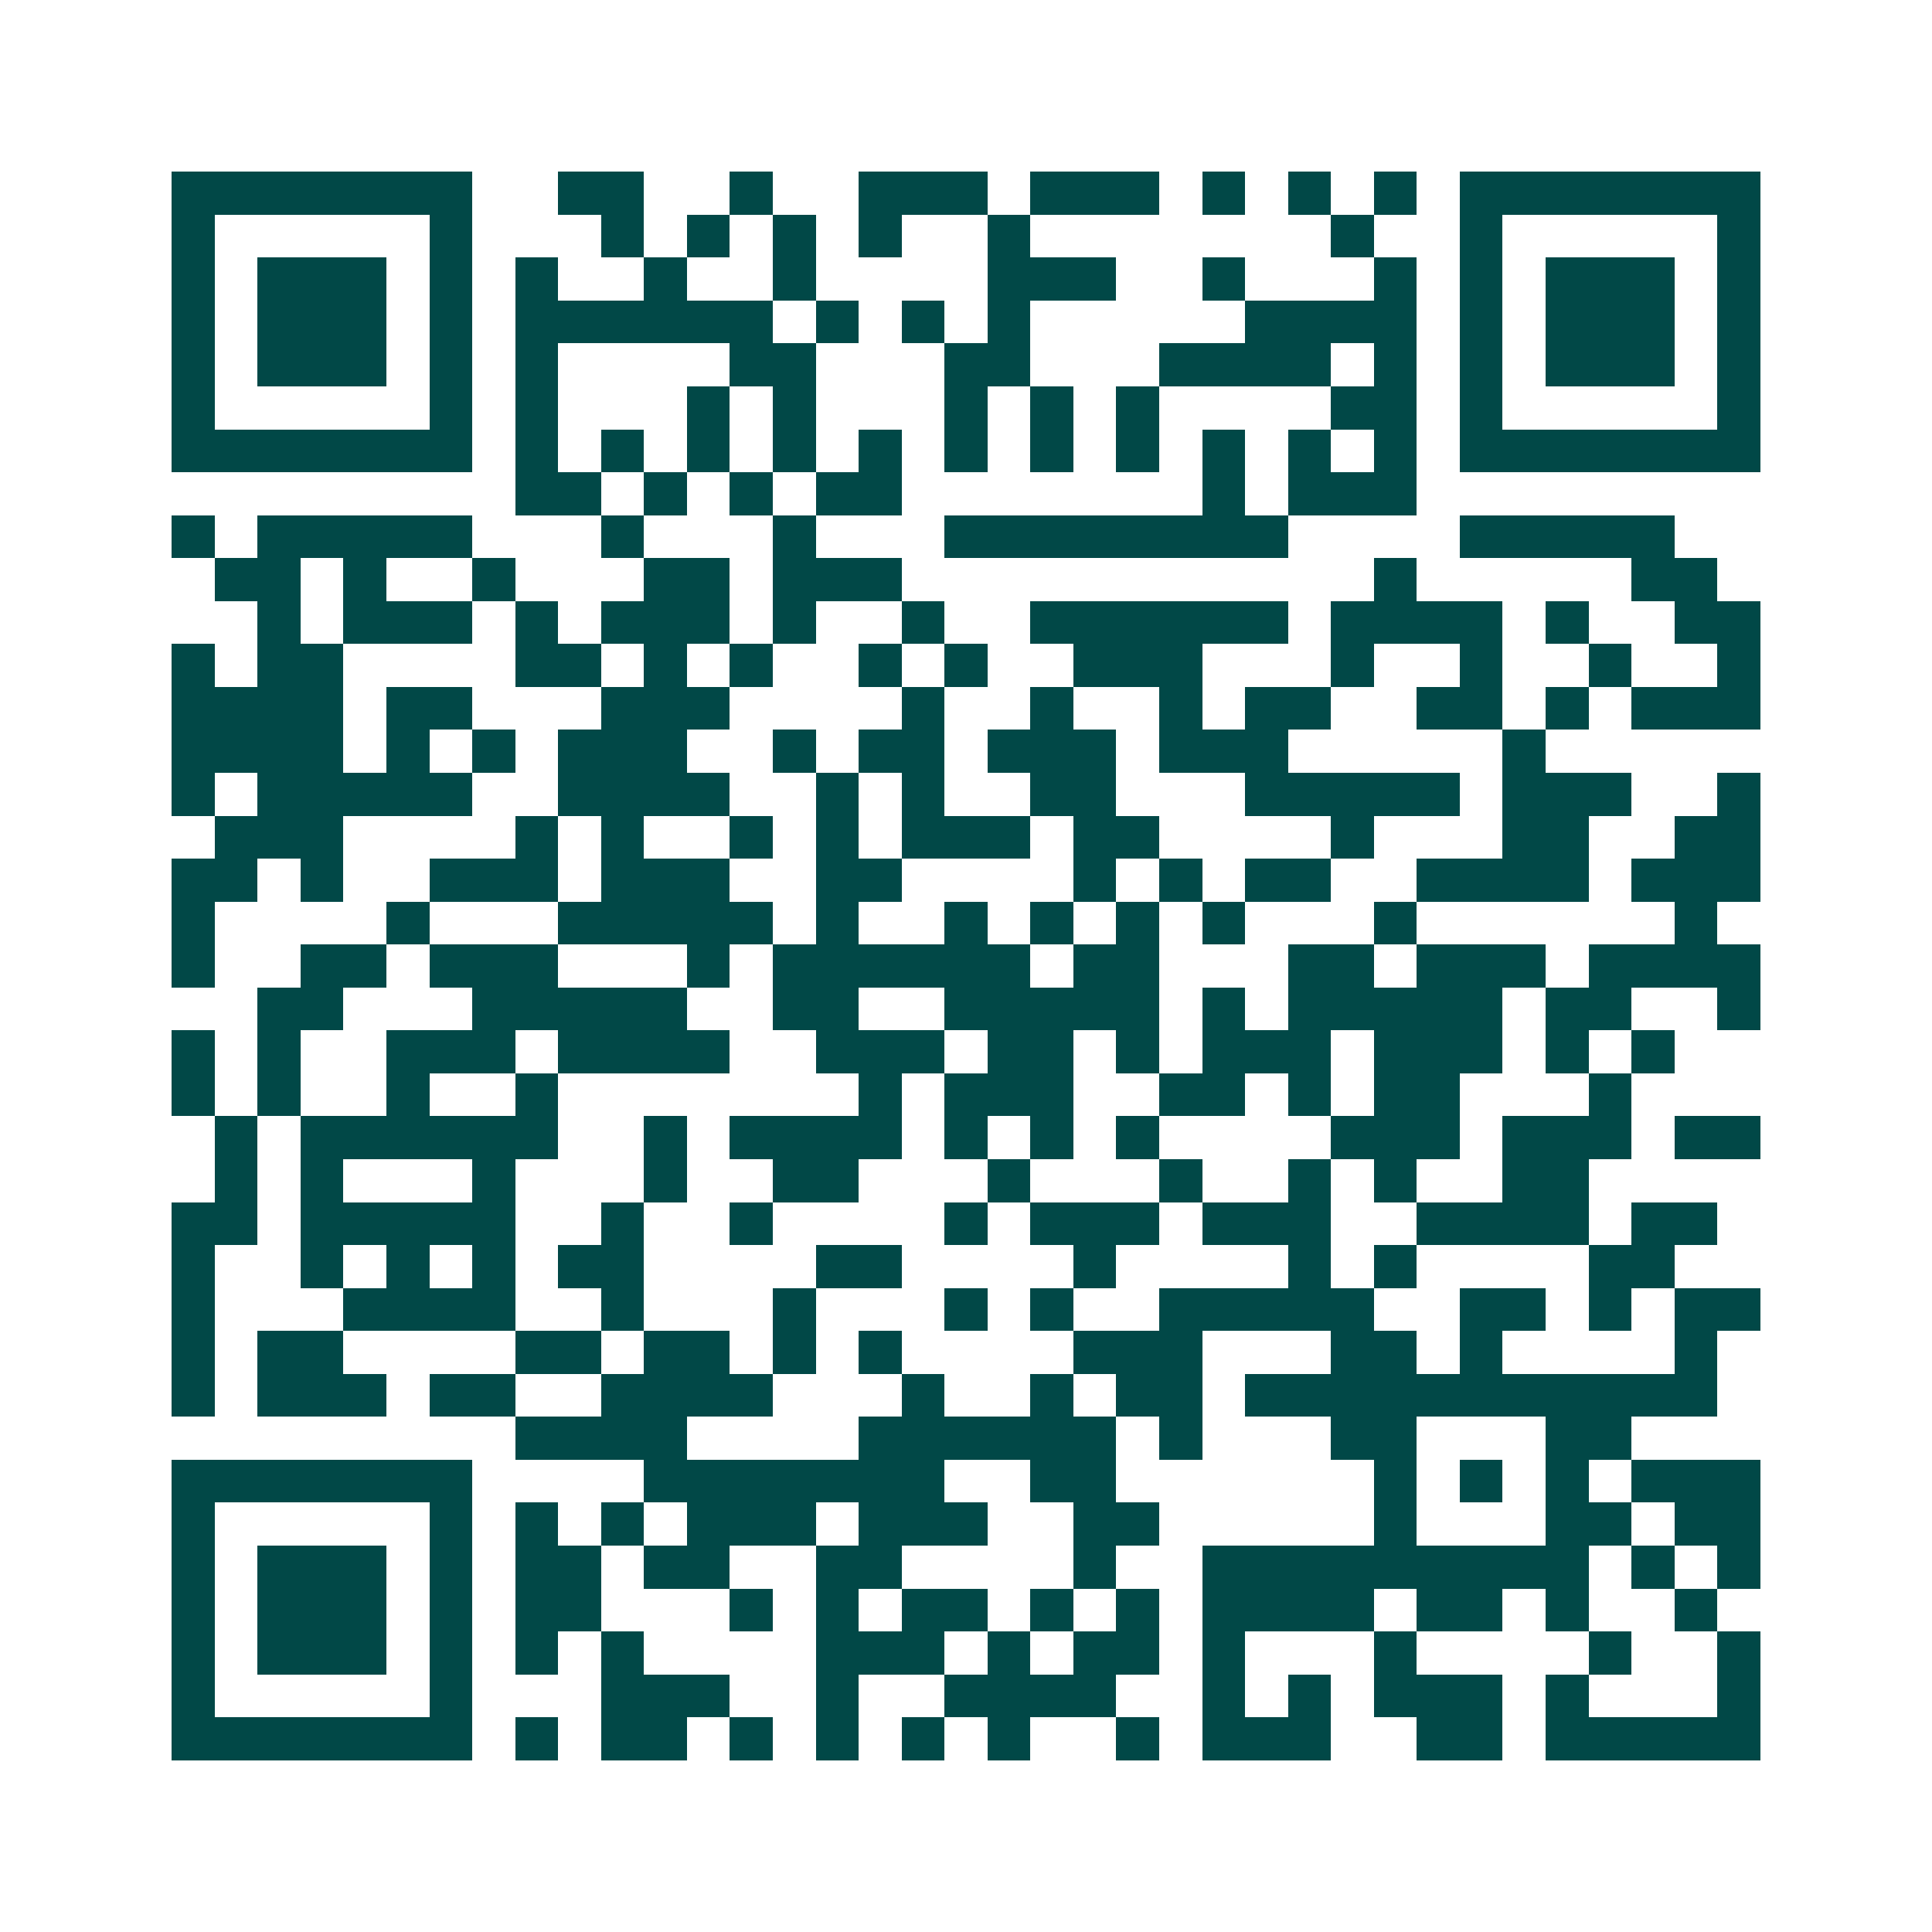 <svg xmlns="http://www.w3.org/2000/svg" width="200" height="200" viewBox="0 0 45 45" shape-rendering="crispEdges"><path fill="#ffffff" d="M0 0h45v45H0z"/><path stroke="#014847" d="M4 4.5h7m2 0h2m2 0h1m2 0h3m1 0h3m1 0h1m1 0h1m1 0h1m1 0h7M4 5.5h1m5 0h1m3 0h1m1 0h1m1 0h1m1 0h1m2 0h1m7 0h1m2 0h1m5 0h1M4 6.5h1m1 0h3m1 0h1m1 0h1m2 0h1m2 0h1m4 0h3m2 0h1m3 0h1m1 0h1m1 0h3m1 0h1M4 7.5h1m1 0h3m1 0h1m1 0h6m1 0h1m1 0h1m1 0h1m5 0h4m1 0h1m1 0h3m1 0h1M4 8.5h1m1 0h3m1 0h1m1 0h1m4 0h2m3 0h2m3 0h4m1 0h1m1 0h1m1 0h3m1 0h1M4 9.5h1m5 0h1m1 0h1m3 0h1m1 0h1m3 0h1m1 0h1m1 0h1m4 0h2m1 0h1m5 0h1M4 10.5h7m1 0h1m1 0h1m1 0h1m1 0h1m1 0h1m1 0h1m1 0h1m1 0h1m1 0h1m1 0h1m1 0h1m1 0h7M12 11.5h2m1 0h1m1 0h1m1 0h2m7 0h1m1 0h3M4 12.5h1m1 0h5m3 0h1m3 0h1m3 0h8m4 0h5M5 13.5h2m1 0h1m2 0h1m3 0h2m1 0h3m11 0h1m5 0h2M6 14.5h1m1 0h3m1 0h1m1 0h3m1 0h1m2 0h1m2 0h6m1 0h4m1 0h1m2 0h2M4 15.5h1m1 0h2m4 0h2m1 0h1m1 0h1m2 0h1m1 0h1m2 0h3m3 0h1m2 0h1m2 0h1m2 0h1M4 16.5h4m1 0h2m3 0h3m4 0h1m2 0h1m2 0h1m1 0h2m2 0h2m1 0h1m1 0h3M4 17.5h4m1 0h1m1 0h1m1 0h3m2 0h1m1 0h2m1 0h3m1 0h3m5 0h1M4 18.5h1m1 0h5m2 0h4m2 0h1m1 0h1m2 0h2m3 0h5m1 0h3m2 0h1M5 19.5h3m4 0h1m1 0h1m2 0h1m1 0h1m1 0h3m1 0h2m4 0h1m3 0h2m2 0h2M4 20.5h2m1 0h1m2 0h3m1 0h3m2 0h2m4 0h1m1 0h1m1 0h2m2 0h4m1 0h3M4 21.5h1m4 0h1m3 0h5m1 0h1m2 0h1m1 0h1m1 0h1m1 0h1m3 0h1m6 0h1M4 22.5h1m2 0h2m1 0h3m3 0h1m1 0h6m1 0h2m3 0h2m1 0h3m1 0h4M6 23.5h2m3 0h5m2 0h2m2 0h5m1 0h1m1 0h5m1 0h2m2 0h1M4 24.5h1m1 0h1m2 0h3m1 0h4m2 0h3m1 0h2m1 0h1m1 0h3m1 0h3m1 0h1m1 0h1M4 25.5h1m1 0h1m2 0h1m2 0h1m7 0h1m1 0h3m2 0h2m1 0h1m1 0h2m3 0h1M5 26.5h1m1 0h6m2 0h1m1 0h4m1 0h1m1 0h1m1 0h1m4 0h3m1 0h3m1 0h2M5 27.5h1m1 0h1m3 0h1m3 0h1m2 0h2m3 0h1m3 0h1m2 0h1m1 0h1m2 0h2M4 28.5h2m1 0h5m2 0h1m2 0h1m4 0h1m1 0h3m1 0h3m2 0h4m1 0h2M4 29.5h1m2 0h1m1 0h1m1 0h1m1 0h2m4 0h2m4 0h1m4 0h1m1 0h1m4 0h2M4 30.5h1m3 0h4m2 0h1m3 0h1m3 0h1m1 0h1m2 0h5m2 0h2m1 0h1m1 0h2M4 31.5h1m1 0h2m4 0h2m1 0h2m1 0h1m1 0h1m4 0h3m3 0h2m1 0h1m4 0h1M4 32.5h1m1 0h3m1 0h2m2 0h4m3 0h1m2 0h1m1 0h2m1 0h11M12 33.5h4m4 0h6m1 0h1m3 0h2m3 0h2M4 34.5h7m4 0h7m2 0h2m6 0h1m1 0h1m1 0h1m1 0h3M4 35.5h1m5 0h1m1 0h1m1 0h1m1 0h3m1 0h3m2 0h2m5 0h1m3 0h2m1 0h2M4 36.5h1m1 0h3m1 0h1m1 0h2m1 0h2m2 0h2m4 0h1m2 0h9m1 0h1m1 0h1M4 37.5h1m1 0h3m1 0h1m1 0h2m3 0h1m1 0h1m1 0h2m1 0h1m1 0h1m1 0h4m1 0h2m1 0h1m2 0h1M4 38.5h1m1 0h3m1 0h1m1 0h1m1 0h1m4 0h3m1 0h1m1 0h2m1 0h1m3 0h1m4 0h1m2 0h1M4 39.5h1m5 0h1m3 0h3m2 0h1m2 0h4m2 0h1m1 0h1m1 0h3m1 0h1m3 0h1M4 40.5h7m1 0h1m1 0h2m1 0h1m1 0h1m1 0h1m1 0h1m2 0h1m1 0h3m2 0h2m1 0h5"/></svg>
